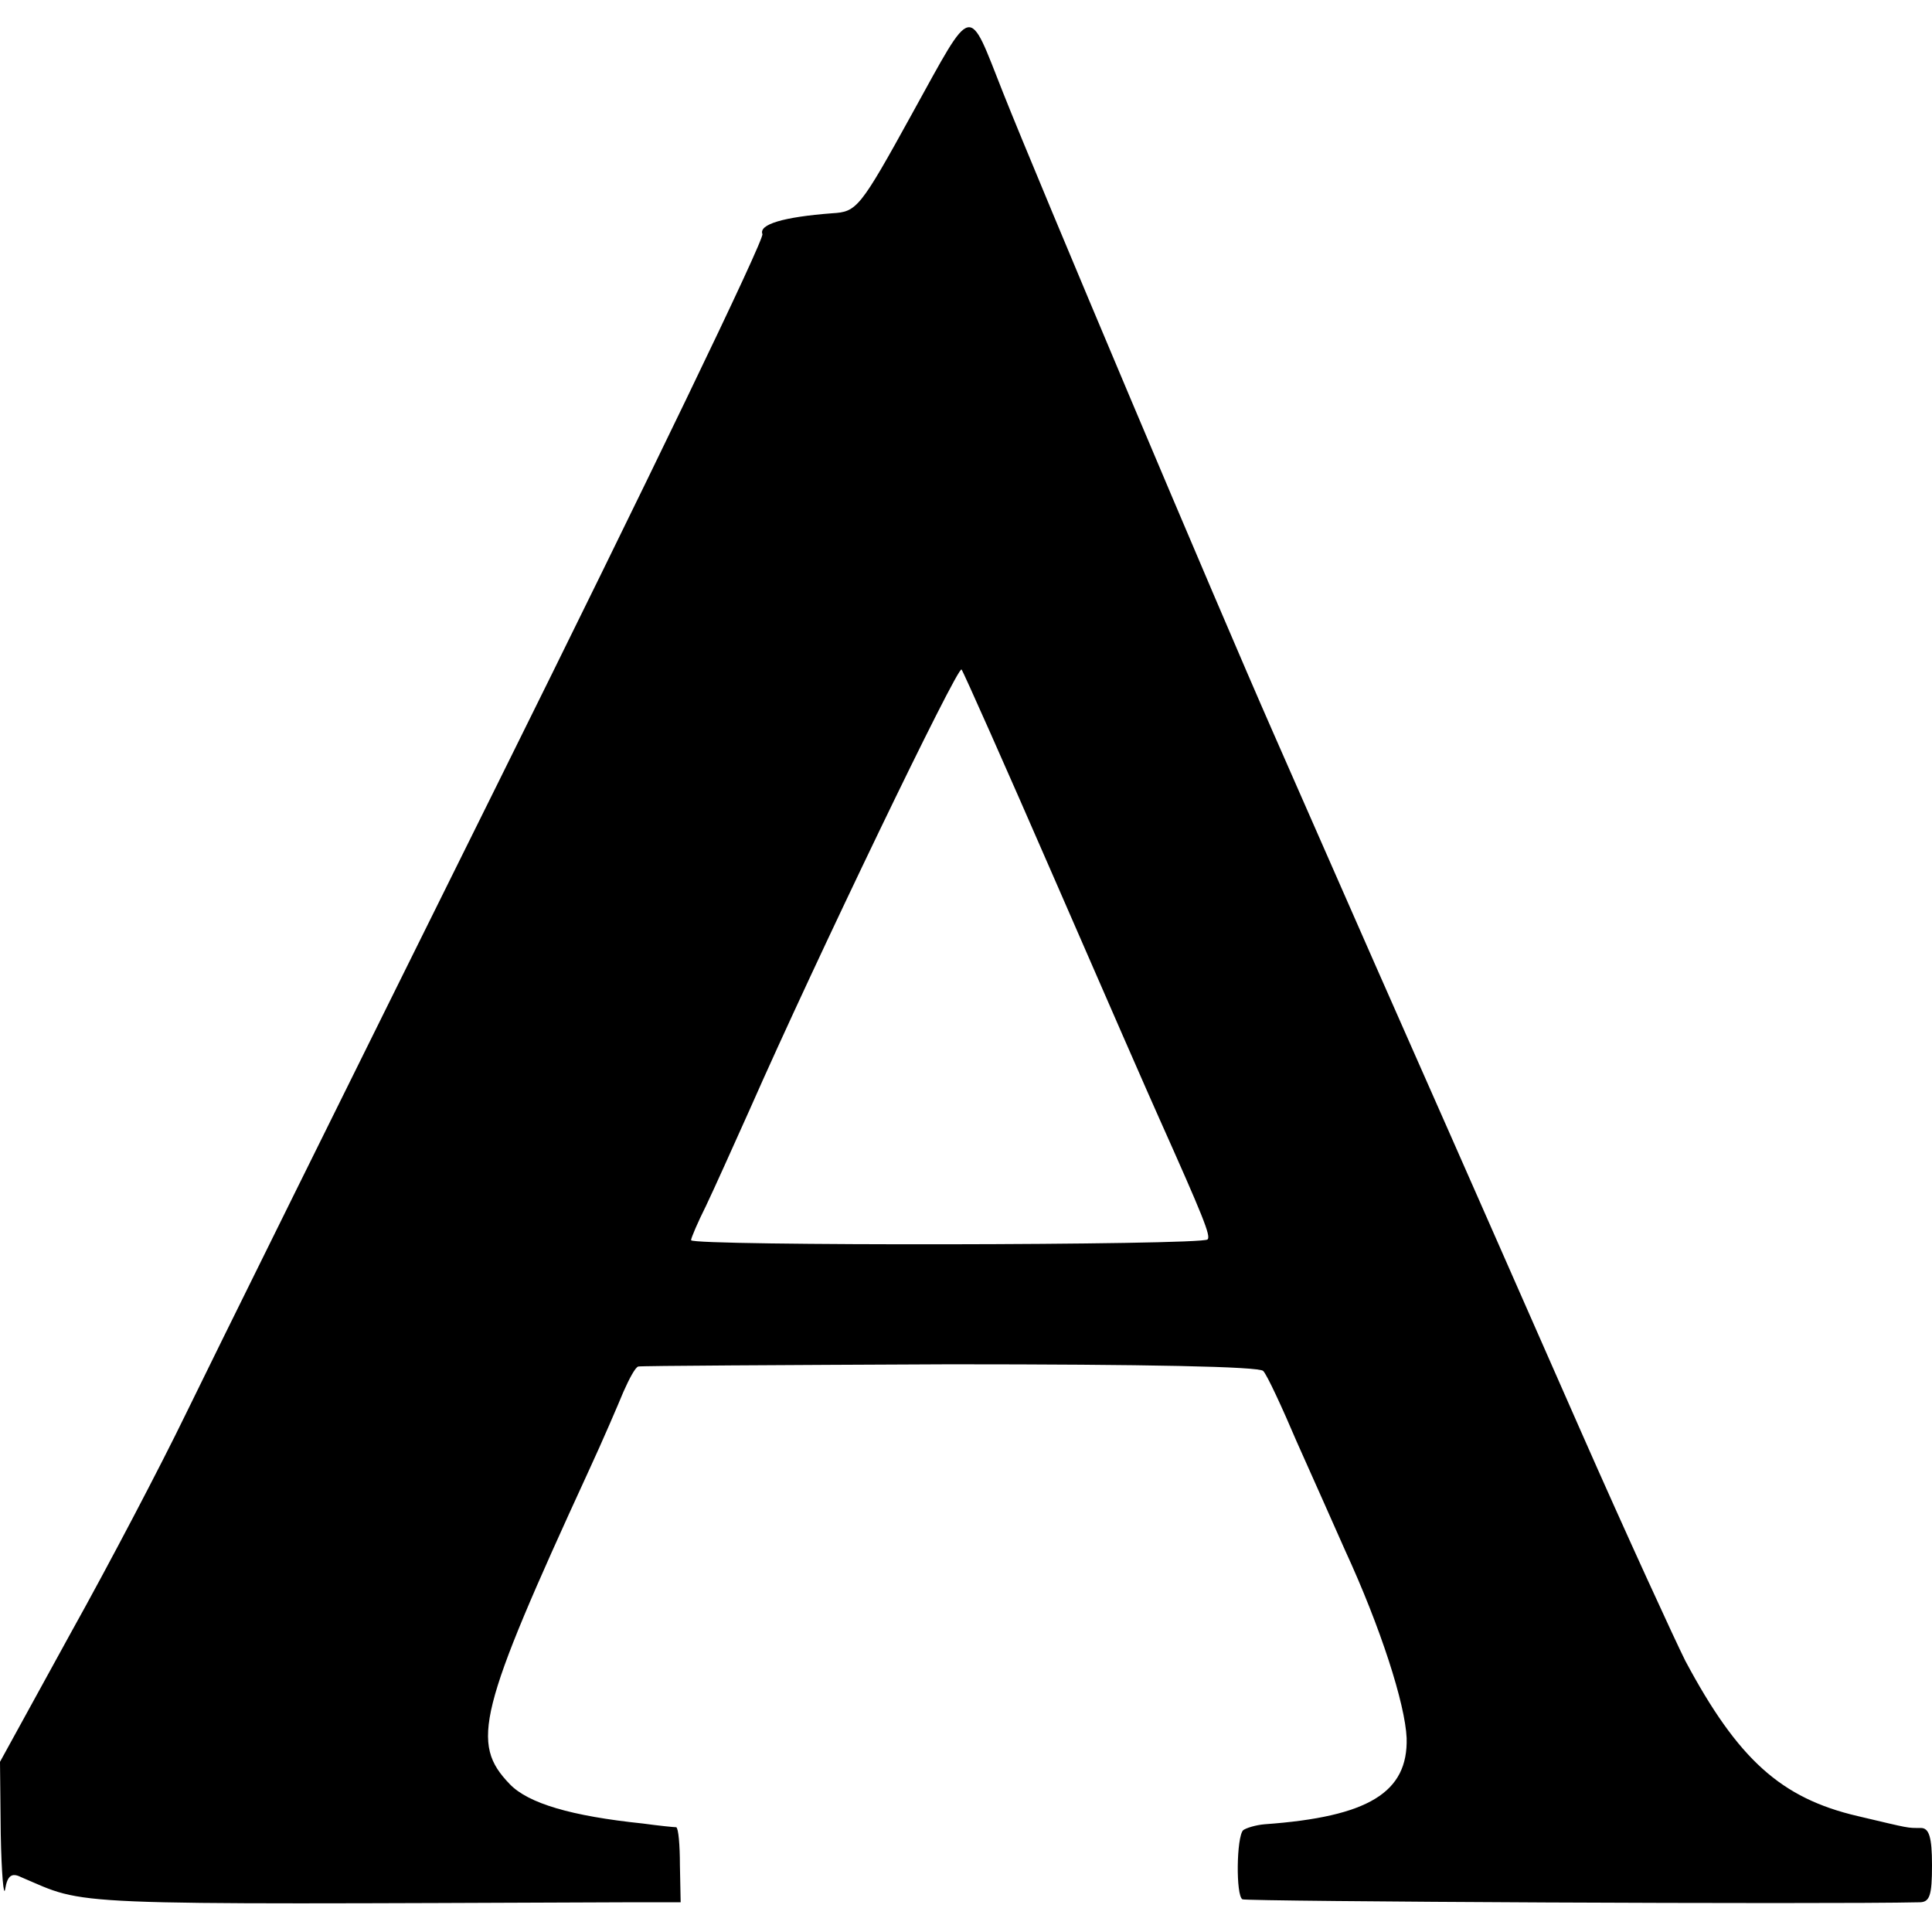 <?xml version="1.0" standalone="no"?>
<!DOCTYPE svg PUBLIC "-//W3C//DTD SVG 20010904//EN"
 "http://www.w3.org/TR/2001/REC-SVG-20010904/DTD/svg10.dtd">
<svg version="1.0" xmlns="http://www.w3.org/2000/svg"
 width="260pt" height="260pt" viewBox="0 0 260 260"
 preserveAspectRatio="xMidYMid meet">
<g transform="translate(0,260) scale(0.1,-0.1)"
fill="#000000" stroke="none">
<path d="M1228 2448 c-71 -129 -75 -133 -108 -135 -66 -5 -99 -15 -94 -28 3
-7 -158 -340 -357 -741 -199 -401 -388 -783 -420 -849 -32 -66 -101 -198 -154
-293 l-95 -173 1 -97 c1 -53 4 -87 6 -74 3 18 9 22 21 16 92 -39 42 -37 817
-34 l71 0 -1 50 c0 27 -2 50 -5 51 -3 0 -23 2 -45 5 -96 10 -154 27 -179 53
-53 55 -43 97 106 421 19 41 40 90 47 107 8 18 16 33 20 34 3 1 192 2 419 3
265 0 417 -3 422 -9 5 -5 25 -48 45 -95 21 -47 50 -112 65 -146 48 -104 81
-207 83 -253 2 -73 -51 -106 -191 -116 -12 -1 -25 -5 -29 -8 -9 -9 -10 -88 -1
-93 5 -3 783 -7 911 -4 14 0 17 9 17 50 0 38 -4 50 -15 50 -19 0 -13 -1 -85
16 -103 24 -161 76 -232 209 -14 28 -78 167 -141 310 -63 143 -165 375 -227
515 -62 140 -146 332 -187 425 -74 168 -317 744 -363 860 -48 121 -39 123
-122 -27z m192 -1033 c67 -154 130 -298 140 -320 59 -132 70 -159 65 -163 -7
-8 -695 -9 -695 -1 0 3 9 24 20 46 11 23 37 81 59 130 89 202 280 598 285 592
2 -2 59 -130 126 -284z"/>
</g>
</svg>
